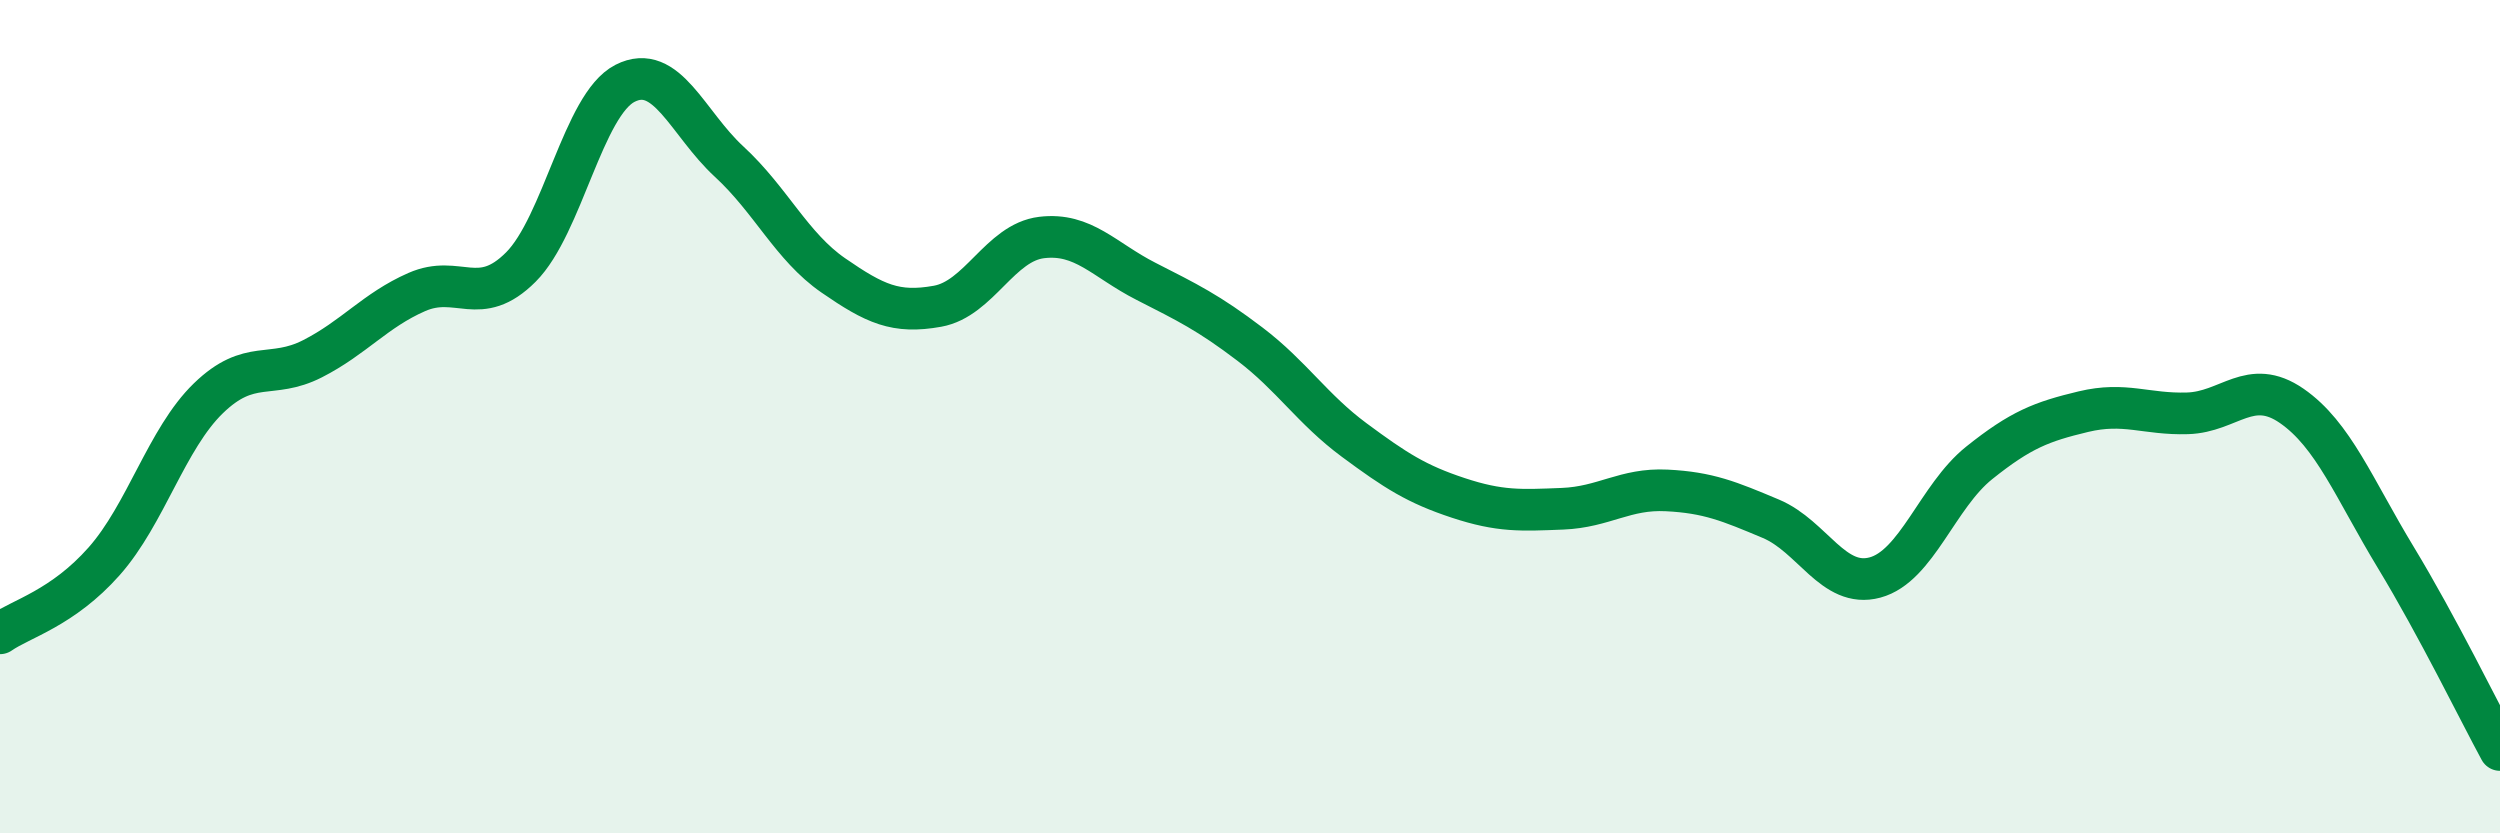
    <svg width="60" height="20" viewBox="0 0 60 20" xmlns="http://www.w3.org/2000/svg">
      <path
        d="M 0,15.2 C 0.5,14.85 1.5,14.6 2.5,13.47 C 3.5,12.34 4,10.53 5,9.56 C 6,8.59 6.5,9.12 7.5,8.61 C 8.5,8.1 9,7.45 10,7.01 C 11,6.57 11.5,7.41 12.5,6.41 C 13.5,5.41 14,2.51 15,2 C 16,1.49 16.5,2.96 17.5,3.88 C 18.5,4.8 19,5.92 20,6.61 C 21,7.3 21.5,7.53 22.5,7.35 C 23.5,7.17 24,5.82 25,5.7 C 26,5.58 26.5,6.24 27.5,6.75 C 28.5,7.26 29,7.5 30,8.26 C 31,9.02 31.5,9.82 32.5,10.56 C 33.5,11.3 34,11.62 35,11.95 C 36,12.28 36.5,12.25 37.5,12.21 C 38.5,12.17 39,11.72 40,11.77 C 41,11.82 41.5,12.03 42.5,12.45 C 43.5,12.87 44,14.13 45,13.86 C 46,13.59 46.5,11.91 47.5,11.11 C 48.5,10.31 49,10.12 50,9.88 C 51,9.64 51.5,9.95 52.5,9.92 C 53.5,9.89 54,9.05 55,9.74 C 56,10.43 56.5,11.73 57.5,13.38 C 58.5,15.03 59.5,17.08 60,18L60 20L0 20Z"
        fill="#008740"
        opacity="0.1"
        stroke-linecap="round"
        stroke-linejoin="round"
      />
      <path
        d="M 0,15.2 C 0.5,14.85 1.5,14.6 2.5,13.47 C 3.5,12.34 4,10.53 5,9.56 C 6,8.59 6.5,9.12 7.5,8.61 C 8.5,8.1 9,7.45 10,7.01 C 11,6.57 11.5,7.41 12.5,6.41 C 13.5,5.41 14,2.51 15,2 C 16,1.49 16.5,2.96 17.5,3.88 C 18.5,4.8 19,5.92 20,6.61 C 21,7.3 21.5,7.53 22.5,7.35 C 23.5,7.17 24,5.82 25,5.7 C 26,5.58 26.5,6.24 27.5,6.75 C 28.5,7.26 29,7.5 30,8.26 C 31,9.02 31.5,9.82 32.5,10.56 C 33.5,11.3 34,11.62 35,11.95 C 36,12.28 36.5,12.25 37.5,12.21 C 38.5,12.17 39,11.72 40,11.77 C 41,11.82 41.5,12.03 42.5,12.45 C 43.5,12.87 44,14.13 45,13.86 C 46,13.59 46.5,11.91 47.5,11.11 C 48.5,10.31 49,10.12 50,9.88 C 51,9.64 51.5,9.95 52.5,9.92 C 53.5,9.89 54,9.05 55,9.74 C 56,10.43 56.5,11.73 57.5,13.38 C 58.5,15.03 59.5,17.08 60,18"
        stroke="#008740"
        stroke-width="1"
        fill="none"
        stroke-linecap="round"
        stroke-linejoin="round"
      />
    </svg>
  